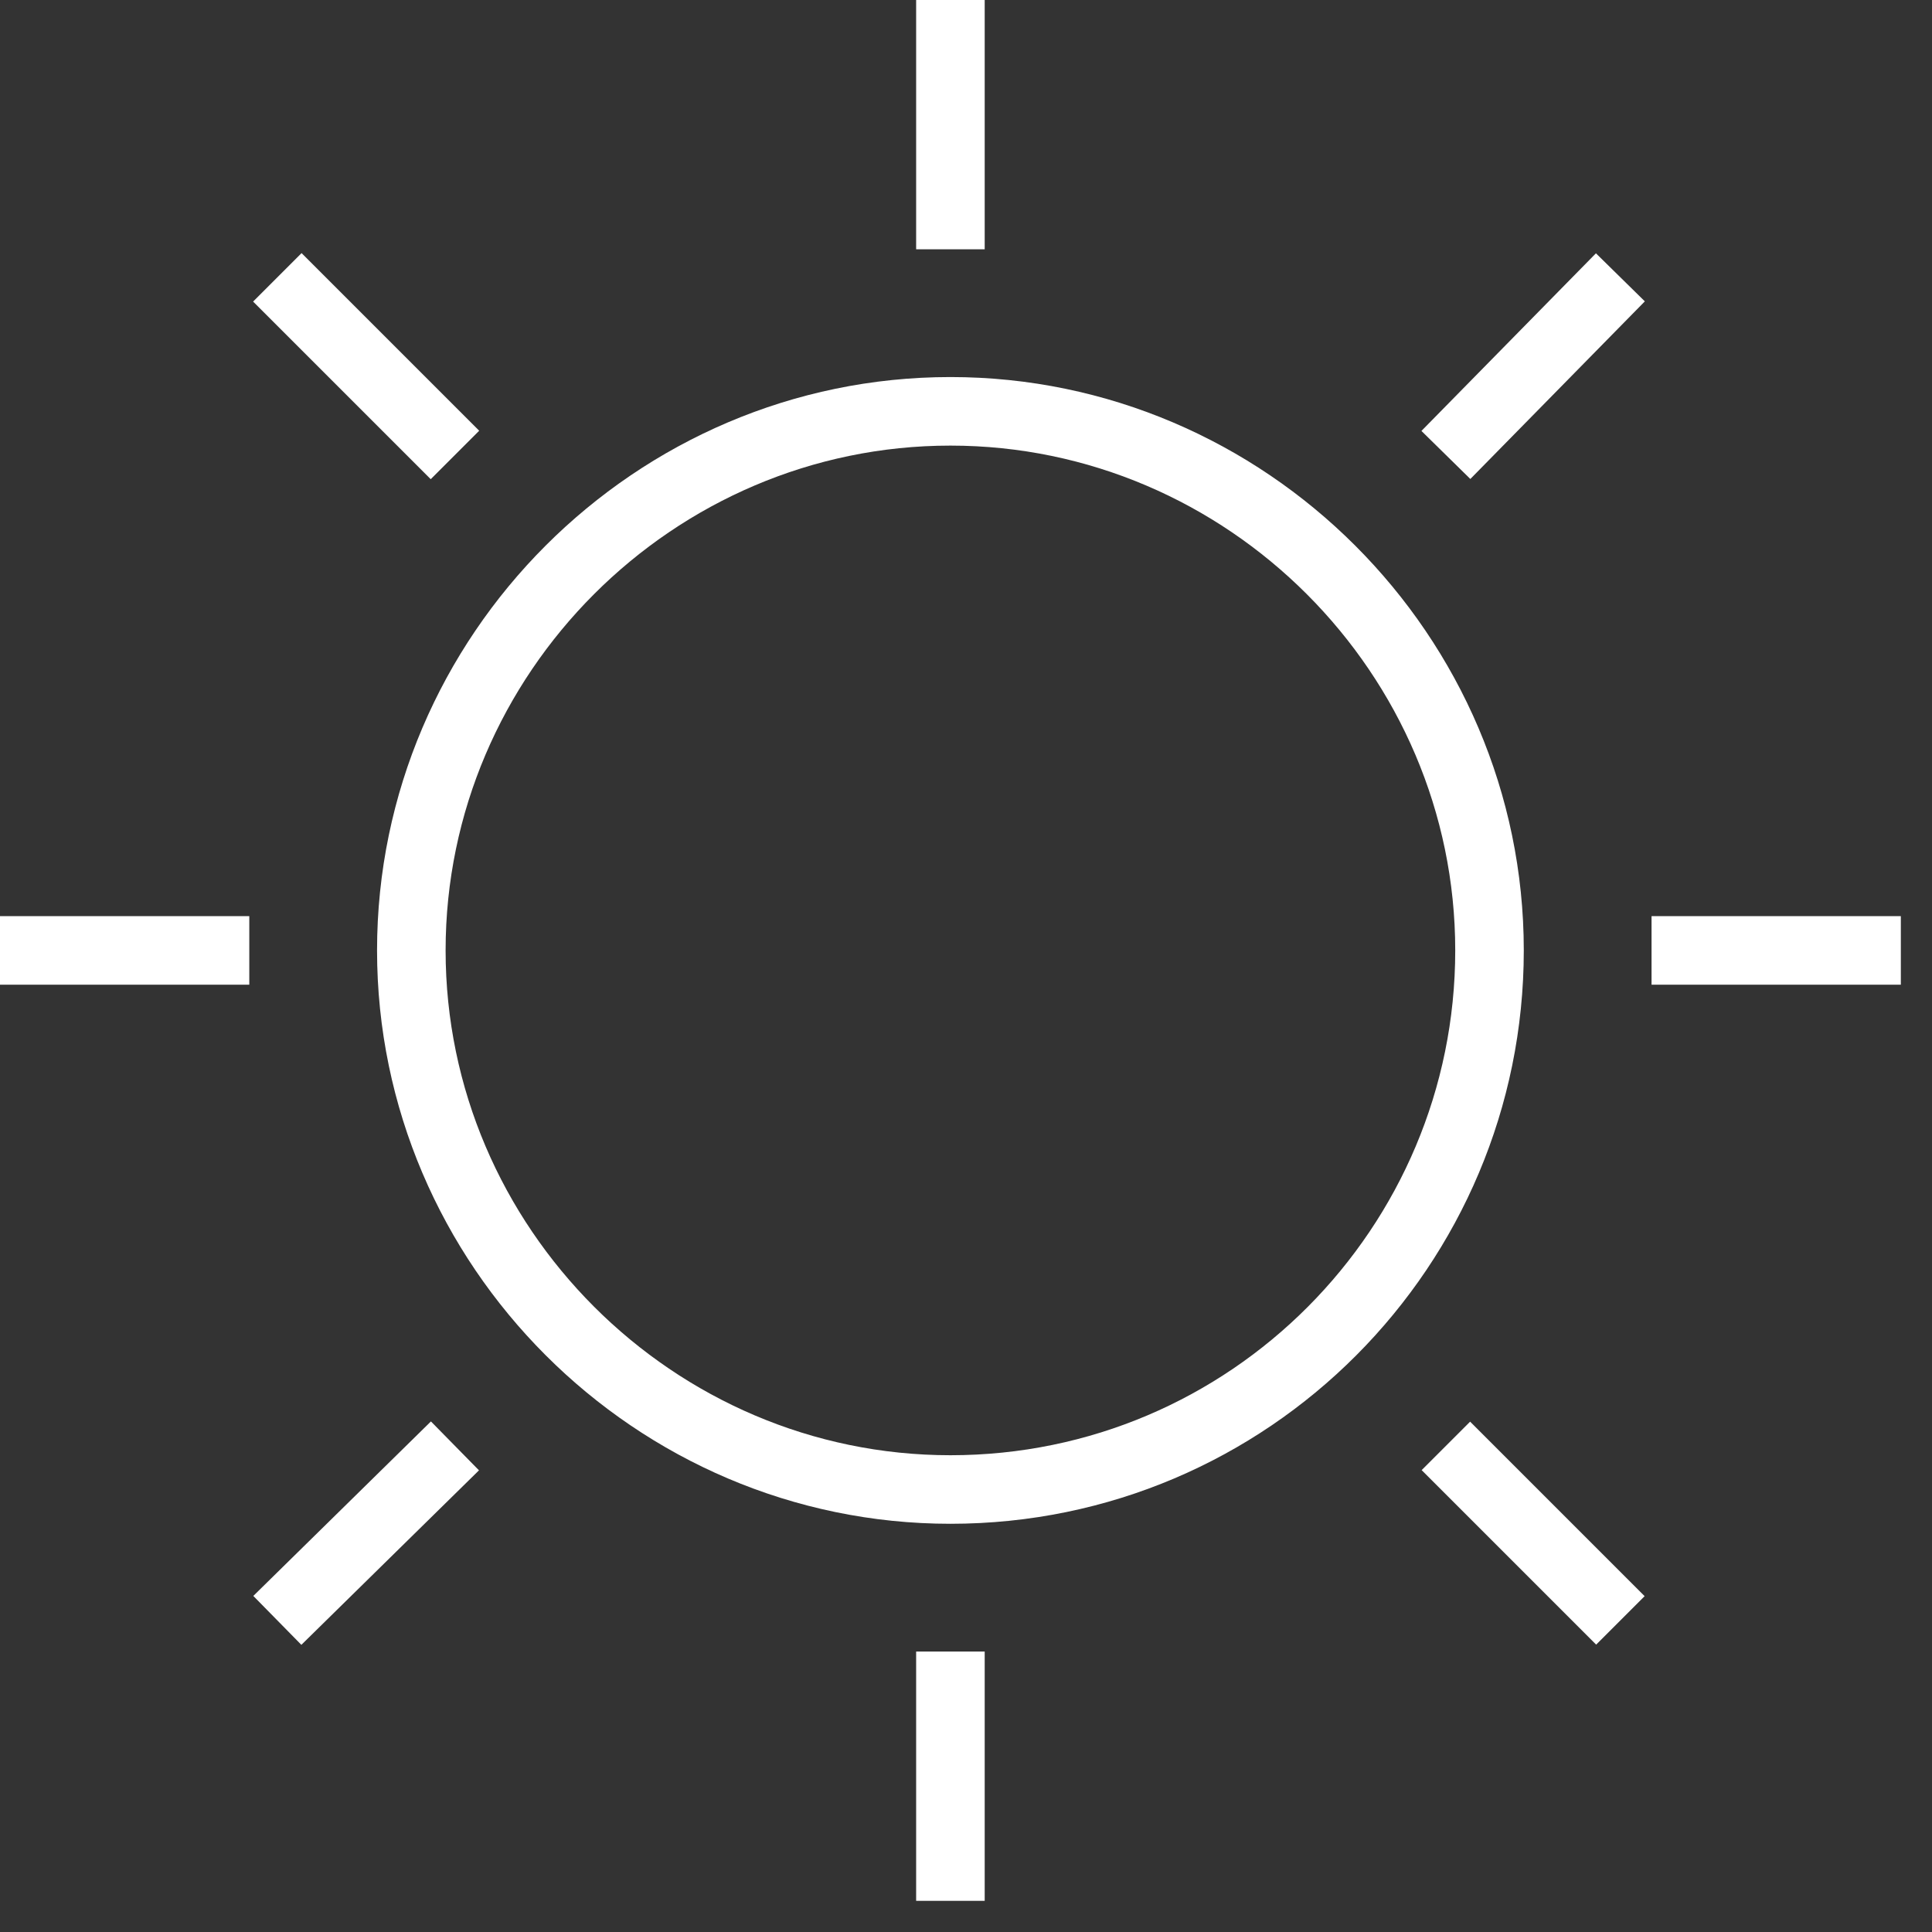 <?xml version="1.0" encoding="UTF-8"?>
<svg xmlns="http://www.w3.org/2000/svg" id="Ebene_1" version="1.1" viewBox="0 0 62 62">
  <rect x="0" y="0" width="62" height="62" fill="#333333" stroke="none"/>
  <g>
    <path d="M30.5,47.8c9.6,0,17.3-7.8,17.3-17.3s-7.8-17.3-17.3-17.3-17.3,7.8-17.3,17.3,7.8,17.3,17.3,17.3Z" fill="none" stroke="#fff" stroke-width="2.2"></path>
    <line x1="53" y1="30.5" x2="61" y2="30.5" fill="none" stroke="#fff" stroke-width="2.2"></line>
    <line y1="30.5" x2="8" y2="30.5" fill="none" stroke="#fff" stroke-width="2.2"></line>
    <line x1="30.5" y1="8" x2="30.5" y2="0" fill="none" stroke="#fff" stroke-width="2.2"></line>
    <line x1="30.5" y1="61" x2="30.5" y2="53" fill="none" stroke="#fff" stroke-width="2.2"></line>
  </g>
  <line x1="14.6" y1="14.6" x2="8.9" y2="8.9" fill="none" stroke="#fff" stroke-width="2.2"></line>
  <line x1="52" y1="52" x2="46.4" y2="46.4" fill="none" stroke="#fff" stroke-width="2.2"></line>
  <line x1="46.4" y1="14.6" x2="52" y2="8.9" fill="none" stroke="#fff" stroke-width="2.2"></line>
  <line x1="8.9" y1="52" x2="14.6" y2="46.4" fill="none" stroke="#fff" stroke-width="2.2"></line>
</svg>
